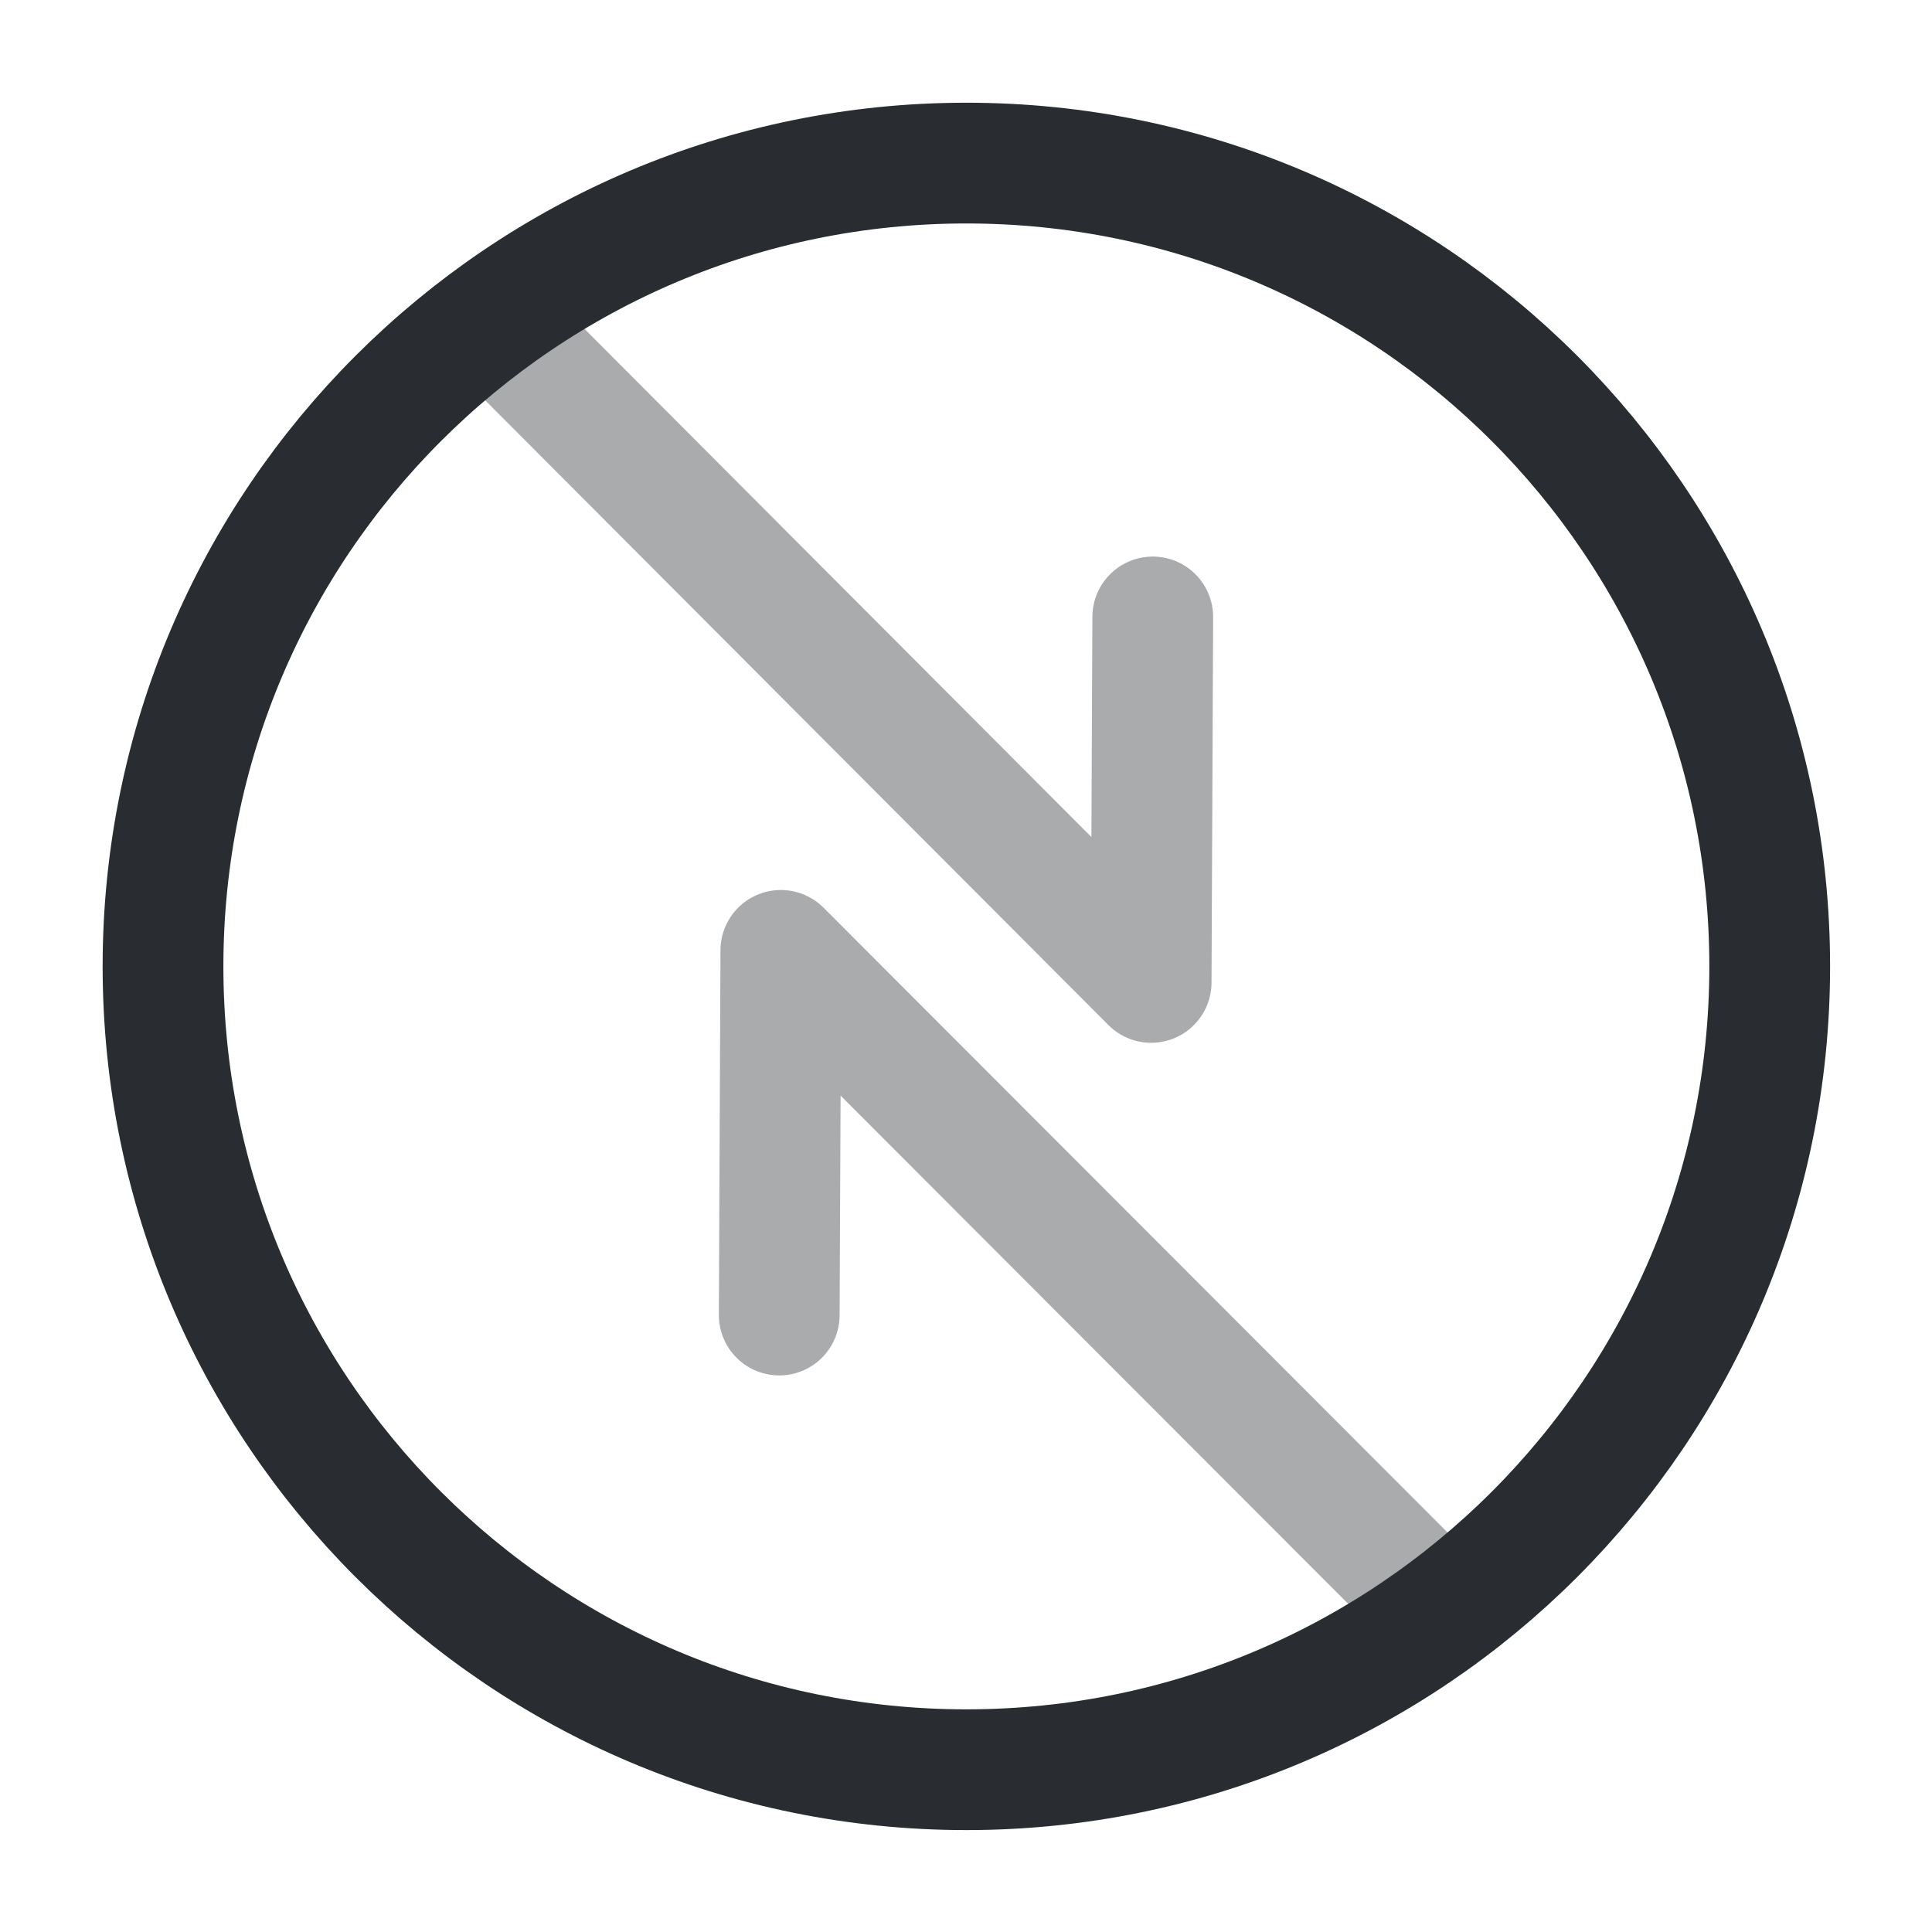<?xml version="1.0" encoding="utf-8"?>
<svg width="800px" height="800px" viewBox="0 0 24 24" fill="none" xmlns="http://www.w3.org/2000/svg">
<path d="M12.005 21.984C17.516 21.984 21.984 17.517 21.984 12.005C21.984 6.494 17.516 2.026 12.005 2.026C6.493 2.026 2.025 6.494 2.025 12.005C2.025 17.517 6.493 21.984 12.005 21.984Z" stroke="#292D32" stroke-width="1.5" stroke-linecap="round" stroke-linejoin="round"/>
<path opacity="0.4" d="M6.137 4.021L14.3 12.204L14.32 7.664" stroke="#292D32" stroke-width="1.5" stroke-linecap="round" stroke-linejoin="round"/>
<path opacity="0.4" d="M17.863 19.979L9.7 11.806L9.68 16.336" stroke="#292D32" stroke-width="1.5" stroke-linecap="round" stroke-linejoin="round"/>
</svg>